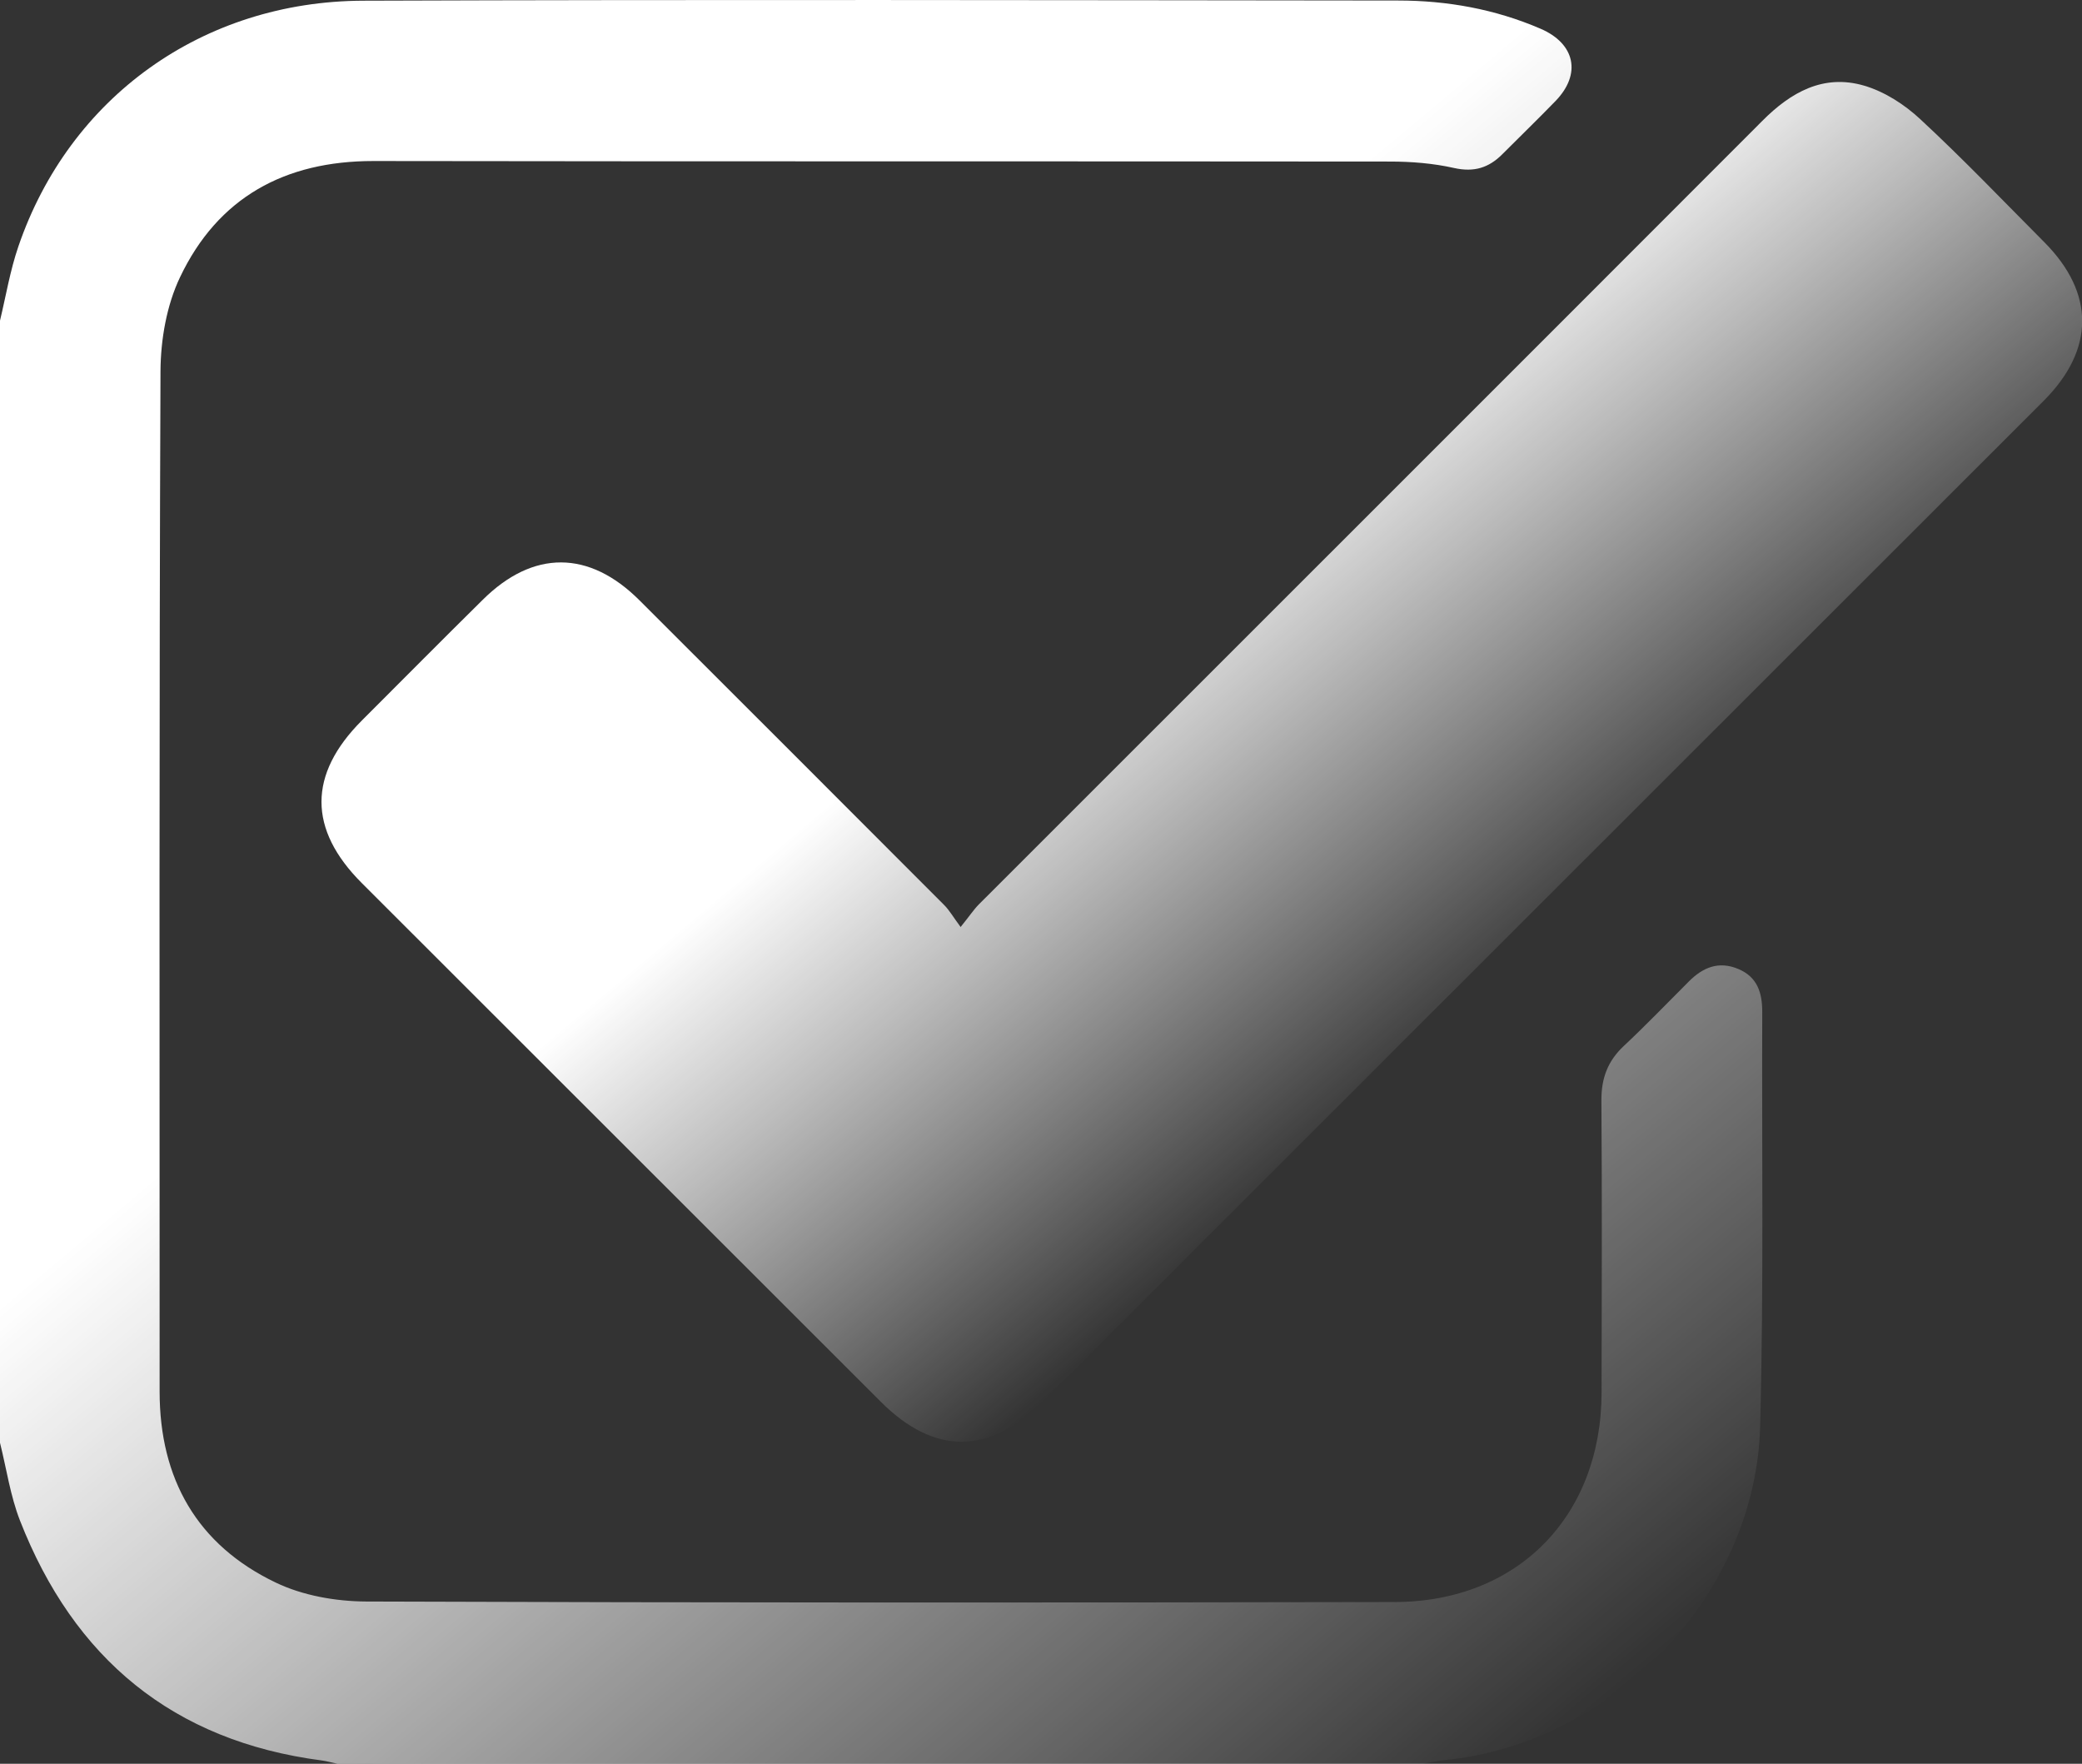 <svg xmlns="http://www.w3.org/2000/svg" xmlns:xlink="http://www.w3.org/1999/xlink" id="Camada_2" data-name="Camada 2" viewBox="0 0 118.96 100.77"><rect x="0" y="0" width="118.96" height="100.77" fill="#333333" stroke="none"/><defs><style>      .cls-1 {        fill: url(#Gradiente_sem_nome_12);      }      .cls-2 {        fill: url(#Gradiente_sem_nome_12-2);      }    </style><linearGradient id="Gradiente_sem_nome_12" data-name="Gradiente sem nome 12" x1="9.42" y1="3.08" x2="89.81" y2="98.89" gradientUnits="userSpaceOnUse"><stop offset=".39" stop-color="#fff"></stop><stop offset=".6" stop-color="#fff" stop-opacity=".67"></stop><stop offset="1" stop-color="#fff" stop-opacity="0"></stop></linearGradient><linearGradient id="Gradiente_sem_nome_12-2" data-name="Gradiente sem nome 12" x1="52.74" y1="13.09" x2="88.57" y2="55.79" xlink:href="#Gradiente_sem_nome_12"></linearGradient></defs><g id="Camada_1-2" data-name="Camada 1"><g><path class="cls-1" d="m0,18.32c.34-1.42.58-2.87,1.05-4.24C3.96,5.57,11.57.07,20.76.04c19.71-.07,39.42-.03,59.12-.01,2.81,0,5.54.49,8.14,1.61,1.98.85,2.36,2.59.85,4.14-1,1.03-2.03,2.03-3.04,3.04-.77.77-1.61,1.03-2.74.78-1.2-.27-2.45-.37-3.68-.37-19.36-.02-38.72,0-58.08-.03-5.06,0-8.87,2.08-11.04,6.63-.77,1.61-1.11,3.57-1.12,5.38-.08,19.43-.05,38.86-.05,58.29,0,4.99,2.14,8.77,6.64,10.92,1.54.74,3.42,1.07,5.15,1.08,19.59.07,39.18.07,58.77.03,7.04-.01,11.82-4.91,11.83-11.97.01-5.57.03-11.15-.01-16.72,0-1.26.37-2.23,1.29-3.09,1.27-1.19,2.48-2.45,3.71-3.68.8-.8,1.7-1.18,2.82-.71,1.1.46,1.37,1.37,1.37,2.45-.03,7.9.09,15.79-.12,23.68-.25,9.63-8.42,18.13-18.03,19.07-.42.04-.83.14-1.25.21H19.28c-.3-.06-.59-.15-.9-.19-8.5-1.11-14.16-5.83-17.24-13.71-.55-1.41-.77-2.96-1.14-4.44C0,61.06,0,39.69,0,18.32Z"></path><path class="cls-2" d="m54.89,52.96c.51-.63.75-1,1.05-1.3,14.92-14.92,29.84-29.82,44.75-44.75,1.64-1.65,3.5-2.69,5.81-2.02,1.17.34,2.32,1.08,3.22,1.92,2.44,2.26,4.74,4.67,7.09,7.03,2.89,2.91,2.88,6.13-.03,9.05-15.77,15.77-31.54,31.53-47.31,47.29-3.31,3.31-6.62,6.63-9.94,9.93-3.03,3.02-6.17,3.02-9.21-.03-9.89-9.88-19.77-19.75-29.65-29.63-3.07-3.07-3.07-6.21.01-9.29,2.3-2.3,4.59-4.61,6.9-6.89,2.88-2.86,6.08-2.85,8.96.03,5.81,5.8,11.61,11.6,17.41,17.41.3.3.51.68.95,1.27Z"></path></g></g></svg>